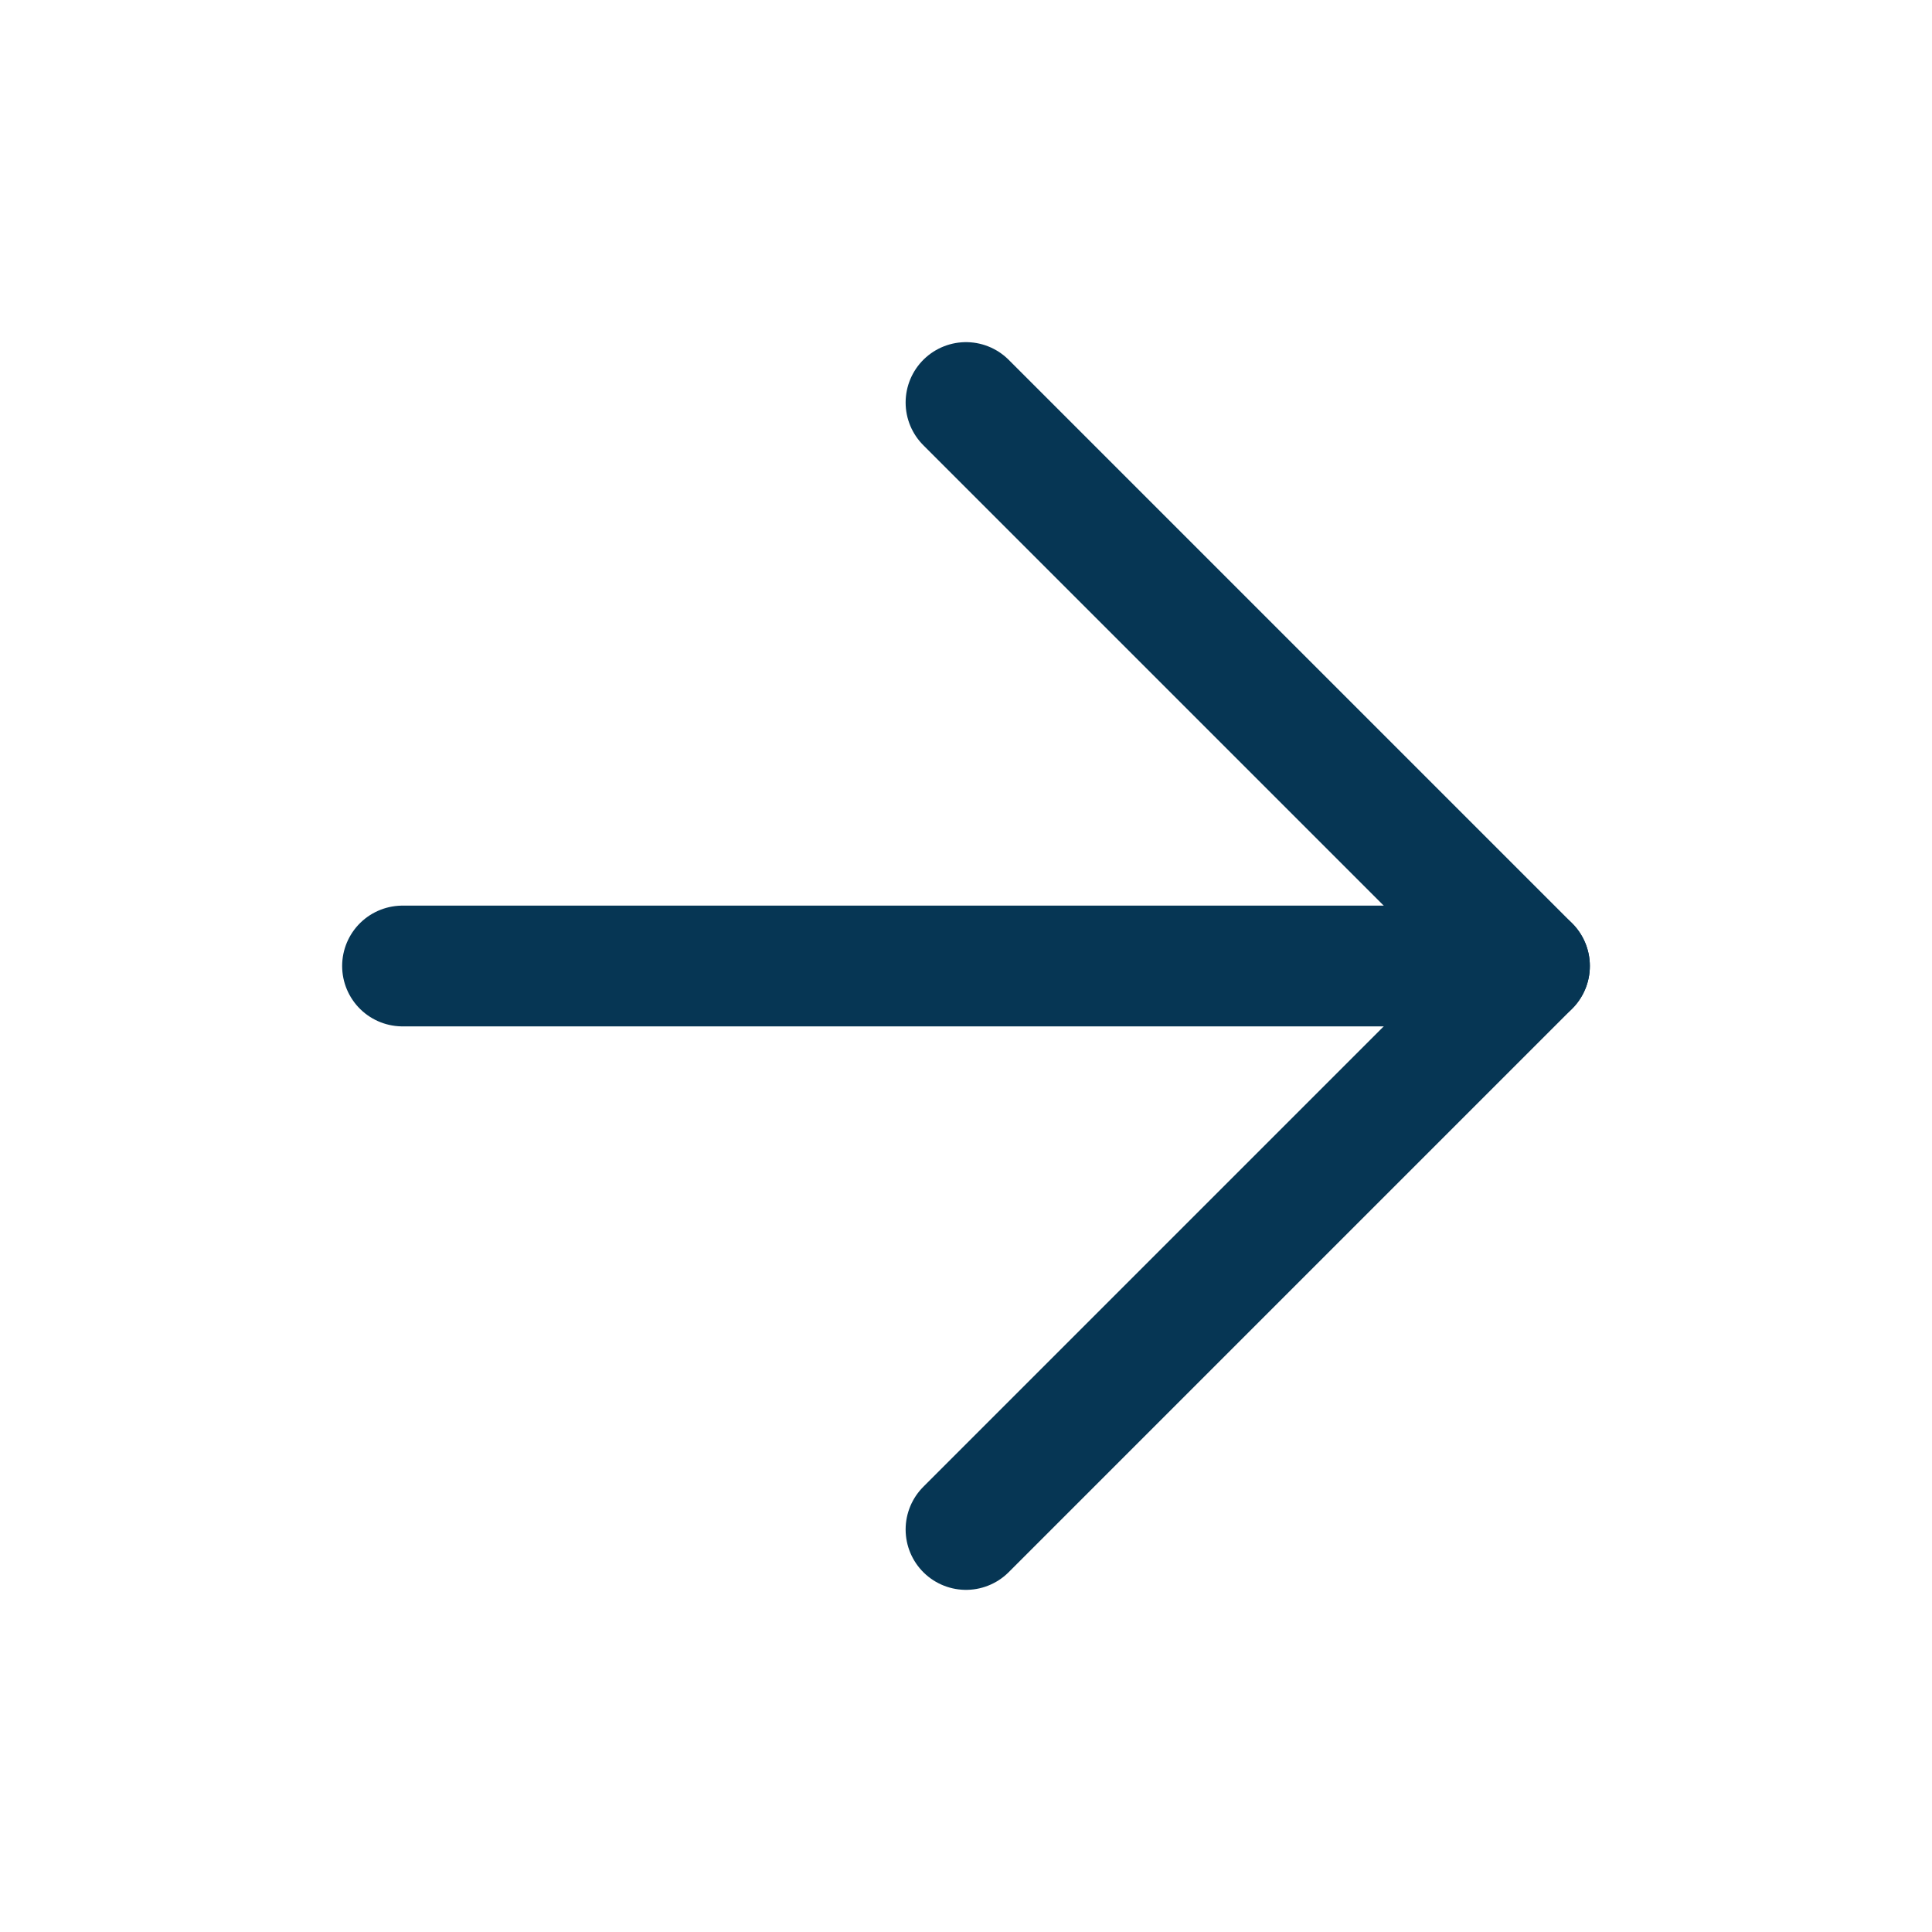 <svg width="32" height="32" viewBox="0 0 32 32" fill="none" xmlns="http://www.w3.org/2000/svg">
<path d="M6.667 16H25.333" stroke="#063654" stroke-width="2" stroke-linecap="round" stroke-linejoin="round"/>
<path d="M16 6.667L25.333 16L16 25.333" stroke="#063654" stroke-width="2" stroke-linecap="round" stroke-linejoin="round"/>
</svg>

